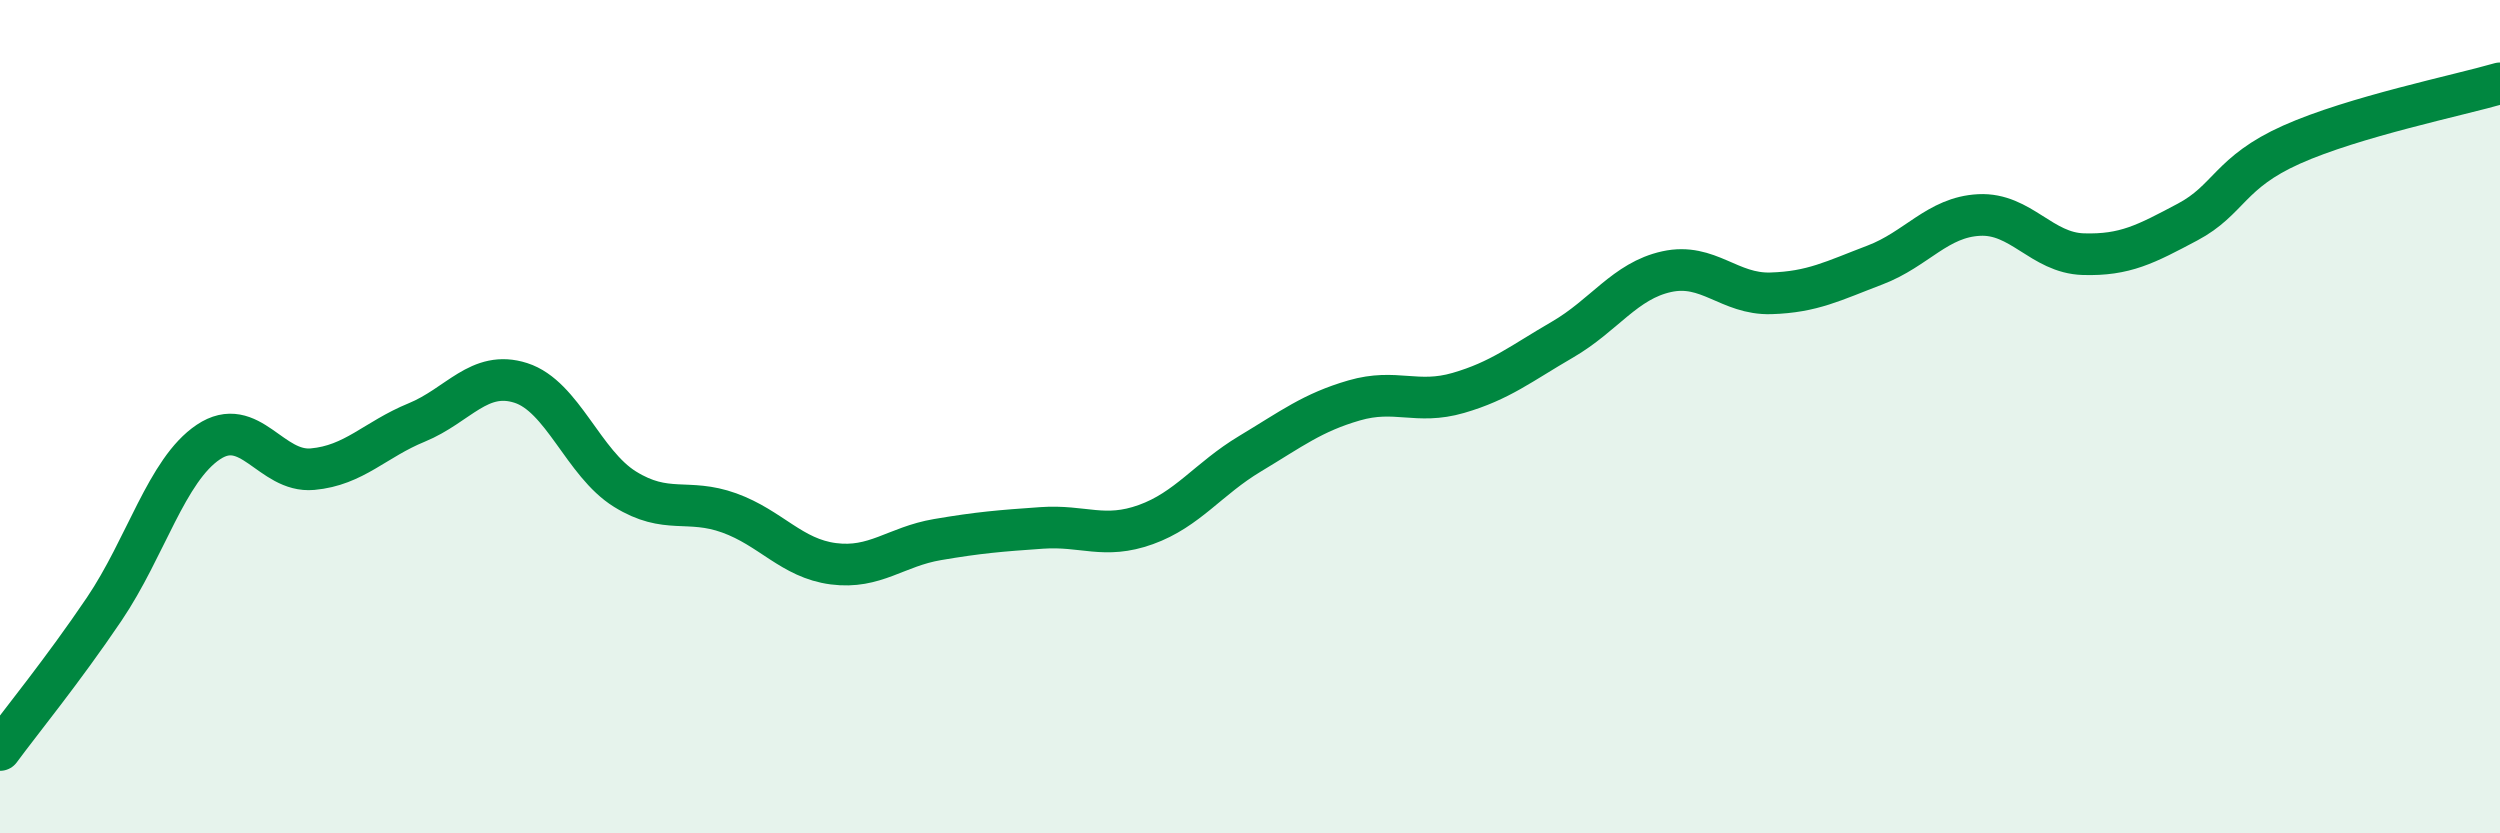 
    <svg width="60" height="20" viewBox="0 0 60 20" xmlns="http://www.w3.org/2000/svg">
      <path
        d="M 0,18 C 0.5,17.32 1.5,16.1 2.5,14.62 C 3.5,13.14 4,11.28 5,10.61 C 6,9.94 6.5,11.35 7.5,11.26 C 8.5,11.17 9,10.55 10,10.14 C 11,9.73 11.5,8.87 12.5,9.19 C 13.5,9.51 14,11.12 15,11.74 C 16,12.36 16.5,11.95 17.5,12.31 C 18.5,12.67 19,13.4 20,13.53 C 21,13.66 21.5,13.12 22.5,12.95 C 23.5,12.78 24,12.74 25,12.67 C 26,12.6 26.5,12.95 27.5,12.59 C 28.5,12.23 29,11.49 30,10.89 C 31,10.29 31.5,9.9 32.5,9.61 C 33.5,9.32 34,9.72 35,9.43 C 36,9.14 36.5,8.73 37.5,8.15 C 38.5,7.57 39,6.74 40,6.52 C 41,6.3 41.5,7.07 42.5,7.04 C 43.5,7.01 44,6.74 45,6.36 C 46,5.98 46.5,5.21 47.5,5.16 C 48.5,5.11 49,6.07 50,6.1 C 51,6.13 51.5,5.86 52.5,5.33 C 53.5,4.8 53.5,4.14 55,3.47 C 56.5,2.8 59,2.29 60,2L60 20L0 20Z"
        fill="#008740"
        opacity="0.1"
        stroke-linecap="round"
        stroke-linejoin="round"
      />
      <path
        d="M 0,18 C 0.5,17.32 1.5,16.1 2.5,14.62 C 3.5,13.14 4,11.28 5,10.61 C 6,9.94 6.5,11.35 7.5,11.26 C 8.5,11.17 9,10.55 10,10.14 C 11,9.73 11.5,8.87 12.5,9.19 C 13.5,9.51 14,11.12 15,11.74 C 16,12.36 16.5,11.95 17.5,12.31 C 18.5,12.67 19,13.4 20,13.53 C 21,13.66 21.5,13.12 22.5,12.95 C 23.5,12.78 24,12.74 25,12.67 C 26,12.6 26.5,12.95 27.5,12.59 C 28.5,12.23 29,11.49 30,10.89 C 31,10.29 31.5,9.9 32.5,9.61 C 33.5,9.32 34,9.72 35,9.43 C 36,9.14 36.5,8.73 37.5,8.15 C 38.5,7.57 39,6.74 40,6.52 C 41,6.3 41.5,7.07 42.5,7.04 C 43.5,7.01 44,6.74 45,6.36 C 46,5.98 46.5,5.21 47.5,5.16 C 48.5,5.11 49,6.07 50,6.1 C 51,6.13 51.5,5.86 52.5,5.33 C 53.5,4.8 53.5,4.14 55,3.47 C 56.5,2.8 59,2.29 60,2"
        stroke="#008740"
        stroke-width="1"
        fill="none"
        stroke-linecap="round"
        stroke-linejoin="round"
      />
    </svg>
  